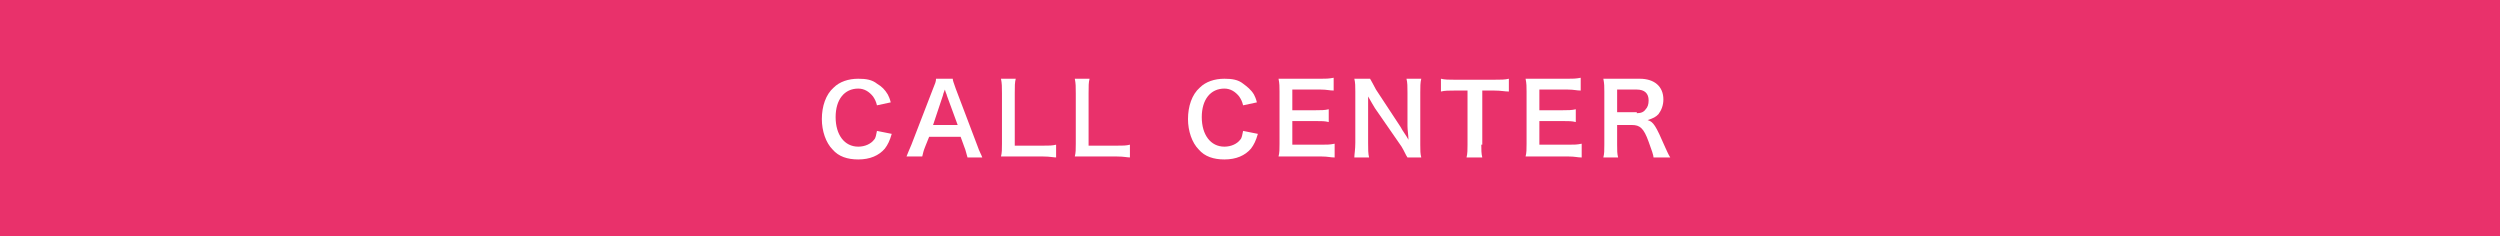 <?xml version="1.0" encoding="UTF-8"?><svg id="_イヤー_1" xmlns="http://www.w3.org/2000/svg" viewBox="0 0 254 24"><defs><style>.cls-1{fill:#e9316b;}.cls-2{fill:#fff;}</style></defs><g id="_イヤー_3"><g><rect class="cls-1" width="254" height="24"/><g><path class="cls-2" d="M90.6,13.6c-.2,.7-.4,1.1-.7,1.5-.6,.7-1.5,1.1-2.7,1.1-1.1,0-2-.3-2.6-1-.7-.7-1.1-1.9-1.1-3.1,0-1.3,.4-2.5,1.2-3.2,.6-.6,1.5-.9,2.5-.9,.8,0,1.4,.1,1.9,.5,.5,.3,.8,.6,1.1,1.1,.1,.2,.2,.4,.3,.8l-1.4,.3c-.1-.4-.2-.6-.4-.9-.4-.5-.9-.8-1.5-.8-1.4,0-2.3,1.1-2.3,2.9s.9,3,2.3,3c.7,0,1.3-.3,1.6-.7,.2-.2,.2-.5,.3-.9l1.5,.3Z"/><path class="cls-2" d="M98.3,16c-.1-.3-.2-.8-.3-1l-.4-1.1h-3.2l-.4,1c-.2,.5-.2,.6-.3,1h-1.6c.1-.3,.3-.7,.5-1.2l2.2-5.7c.2-.5,.3-.7,.3-1h1.7c0,.2,.1,.4,.3,1l2.2,5.8c.2,.6,.4,.9,.5,1.2h-1.5Zm-2.1-6.3c0-.1-.1-.2-.2-.6q-.2,.5-.2,.6l-1,3h2.5l-1.1-3Z"/><path class="cls-2" d="M107.4,16c-.4,0-.7-.1-1.4-.1h-4.3c.1-.4,.1-.7,.1-1.3v-5.1c0-.7,0-1-.1-1.5h1.5c-.1,.4-.1,.7-.1,1.5v5.3h2.8c.7,0,1,0,1.4-.1v1.3h.1Z"/><path class="cls-2" d="M114.9,16c-.4,0-.7-.1-1.4-.1h-4.3c.1-.4,.1-.7,.1-1.3v-5.1c0-.7,0-1-.1-1.5h1.5c-.1,.4-.1,.7-.1,1.5v5.3h2.8c.7,0,1,0,1.4-.1v1.3h.1Z"/><path class="cls-2" d="M127.8,13.6c-.2,.7-.4,1.1-.7,1.5-.6,.7-1.5,1.1-2.7,1.1-1.1,0-2-.3-2.6-1-.7-.7-1.1-1.9-1.1-3.1,0-1.3,.4-2.5,1.2-3.2,.6-.6,1.5-.9,2.5-.9,.8,0,1.4,.1,1.9,.5,.4,.3,.8,.6,1.1,1.1,.1,.2,.2,.4,.3,.8l-1.4,.3c-.1-.4-.2-.6-.4-.9-.4-.5-.9-.8-1.5-.8-1.4,0-2.3,1.1-2.3,2.9s.9,3,2.3,3c.7,0,1.3-.3,1.6-.7,.2-.2,.2-.5,.3-.9l1.5,.3Z"/><path class="cls-2" d="M135.6,16c-.4,0-.7-.1-1.3-.1h-4.4c.1-.4,.1-.7,.1-1.3v-5.3c0-.5,0-.8-.1-1.3h4.3c.5,0,.8,0,1.3-.1v1.3c-.4,0-.7-.1-1.3-.1h-2.9v2.1h2.4c.5,0,.9,0,1.3-.1v1.3c-.4-.1-.7-.1-1.3-.1h-2.4v2.4h3c.6,0,.8,0,1.3-.1v1.4Z"/><path class="cls-2" d="M143,16c-.2-.3-.3-.6-.6-1.1l-2.7-3.9c-.2-.3-.4-.7-.7-1.2v4.7c0,.7,0,1.1,.1,1.5h-1.5c0-.3,.1-.8,.1-1.5v-5.2c0-.5,0-.9-.1-1.3h1.6c.1,.2,.3,.5,.6,1.1l2.5,3.8c.2,.4,.6,.9,.8,1.3,0-.4-.1-1-.1-1.4v-3.4c0-.6,0-1-.1-1.4h1.5c-.1,.4-.1,.8-.1,1.4v5.3c0,.6,0,.9,.1,1.3h-1.4Z"/><path class="cls-2" d="M150.5,14.7c0,.5,0,.9,.1,1.3h-1.6c.1-.4,.1-.8,.1-1.3v-5.5h-1.3c-.6,0-1,0-1.4,.1v-1.3c.4,.1,.8,.1,1.4,.1h4c.7,0,1.1,0,1.5-.1v1.3c-.4,0-.8-.1-1.5-.1h-1.2v5.5h-.1Z"/><path class="cls-2" d="M160.7,16c-.4,0-.7-.1-1.3-.1h-4.4c.1-.4,.1-.7,.1-1.3v-5.3c0-.5,0-.8-.1-1.3h4.3c.5,0,.8,0,1.3-.1v1.3c-.4,0-.7-.1-1.3-.1h-2.9v2.1h2.4c.5,0,.9,0,1.3-.1v1.3c-.4-.1-.7-.1-1.3-.1h-2.4v2.4h3c.6,0,.8,0,1.3-.1v1.4Z"/><path class="cls-2" d="M168,16c0-.2-.2-.8-.5-1.6-.5-1.4-.9-1.7-1.7-1.7h-1.5v2c0,.6,0,.9,.1,1.3h-1.5c.1-.4,.1-.7,.1-1.3v-5.4c0-.5,0-.8-.1-1.3h3.7c1.5,0,2.4,.8,2.4,2.1,0,.6-.2,1.1-.5,1.5-.3,.3-.5,.4-1.1,.6,.6,.2,.8,.5,1.8,2.8,.1,.2,.3,.7,.5,1h-1.7Zm-1.7-4.5c.4,0,.7-.1,.9-.4,.2-.2,.3-.5,.3-.9,0-.7-.4-1.1-1.2-1.1h-2v2.3h2v.1Z"/></g></g></g></svg>